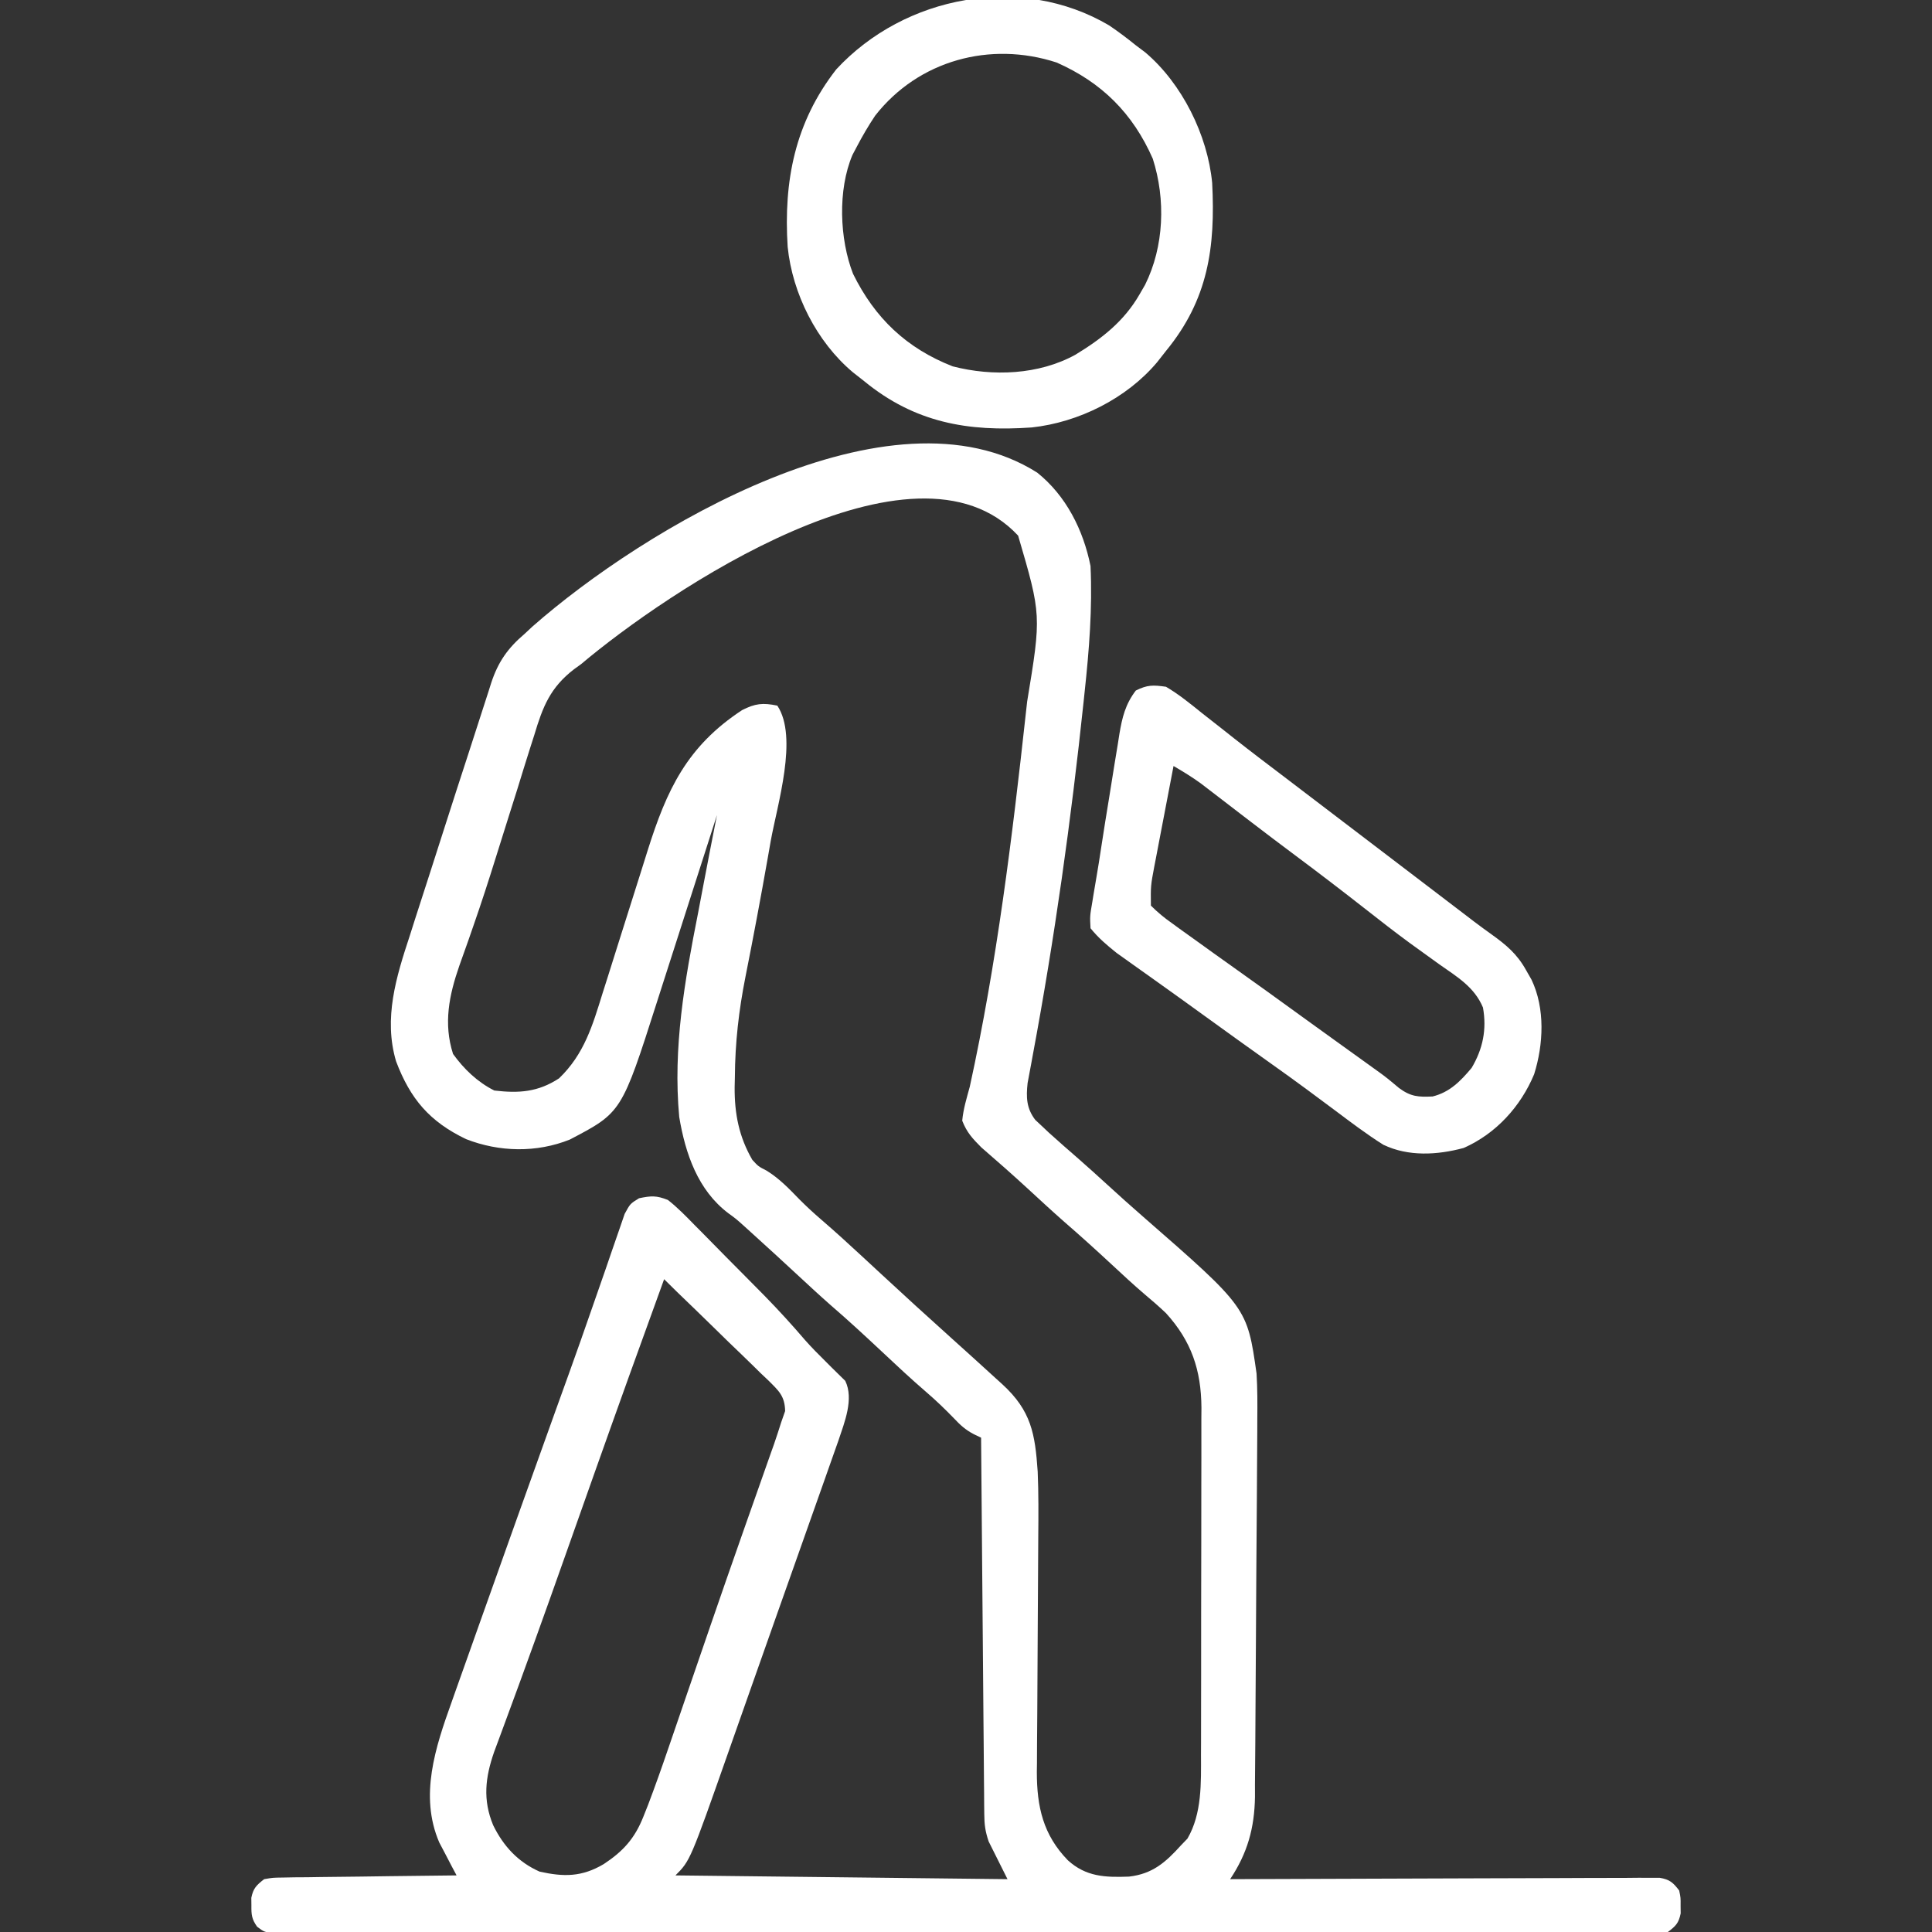<svg xmlns="http://www.w3.org/2000/svg" width="512" height="512"><rect width="100%" height="100%" fill="#333333" stroke="none"/><path d="M0 0 C7.673 6.142 12.21 15.208 14.125 24.75 C14.646 35.952 13.76 46.998 12.562 58.125 C12.477 58.939 12.392 59.754 12.304 60.593 C8.992 91.996 4.619 123.367 -1.185 154.409 C-1.308 155.081 -1.43 155.753 -1.556 156.445 C-1.88 158.219 -2.214 159.991 -2.549 161.763 C-2.961 165.538 -2.865 168.448 -0.527 171.523 C0.039 172.052 0.604 172.58 1.188 173.125 C1.823 173.724 2.459 174.324 3.113 174.941 C5.685 177.253 8.272 179.543 10.891 181.801 C13.504 184.08 16.064 186.412 18.625 188.75 C21.744 191.595 24.873 194.422 28.062 197.188 C55.639 221.254 55.639 221.254 58.125 238.75 C58.374 242.782 58.362 246.796 58.324 250.834 C58.321 252 58.318 253.165 58.315 254.366 C58.301 258.192 58.273 262.018 58.242 265.844 C58.23 267.842 58.218 269.839 58.207 271.837 C58.171 278.109 58.123 284.38 58.068 290.652 C58.013 297.097 57.979 303.542 57.956 309.987 C57.936 315.546 57.899 321.104 57.852 326.663 C57.824 329.972 57.803 333.281 57.794 336.59 C57.782 340.282 57.746 343.974 57.703 347.666 C57.705 348.746 57.706 349.826 57.708 350.938 C57.572 359.2 55.728 365.845 51.125 372.75 C51.72 372.747 52.315 372.744 52.928 372.742 C67.4 372.675 81.871 372.626 96.343 372.595 C103.342 372.579 110.34 372.558 117.338 372.524 C124.088 372.491 130.837 372.473 137.587 372.465 C140.167 372.46 142.746 372.449 145.325 372.433 C148.929 372.411 152.532 372.408 156.136 372.409 C157.21 372.399 158.284 372.388 159.39 372.377 C160.37 372.381 161.351 372.385 162.36 372.389 C163.213 372.386 164.066 372.384 164.944 372.381 C167.615 372.833 168.495 373.626 170.125 375.75 C170.523 377.688 170.523 377.688 170.5 379.75 C170.508 380.431 170.515 381.111 170.523 381.812 C169.989 384.409 169.242 385.154 167.125 386.75 C164.371 387.126 164.371 387.126 160.955 387.128 C159.655 387.135 158.355 387.143 157.015 387.151 C155.564 387.145 154.113 387.138 152.662 387.131 C151.127 387.134 149.592 387.139 148.057 387.145 C143.828 387.158 139.6 387.151 135.371 387.142 C130.814 387.135 126.258 387.146 121.702 387.154 C112.772 387.167 103.842 387.165 94.911 387.156 C87.656 387.149 80.401 387.148 73.145 387.151 C72.114 387.152 71.083 387.152 70.021 387.153 C67.926 387.154 65.832 387.155 63.737 387.156 C44.079 387.164 24.422 387.154 4.764 387.138 C-12.117 387.125 -28.997 387.127 -45.878 387.141 C-65.463 387.157 -85.049 387.163 -104.634 387.154 C-106.721 387.153 -108.808 387.152 -110.895 387.151 C-111.922 387.151 -112.949 387.151 -114.007 387.15 C-121.257 387.147 -128.507 387.152 -135.757 387.159 C-144.587 387.167 -153.418 387.165 -162.248 387.149 C-166.757 387.141 -171.265 387.138 -175.774 387.148 C-179.897 387.157 -184.02 387.152 -188.142 387.136 C-189.638 387.133 -191.134 387.134 -192.63 387.142 C-194.655 387.151 -196.68 387.14 -198.705 387.128 C-199.832 387.127 -200.959 387.127 -202.121 387.126 C-204.875 386.75 -204.875 386.75 -206.736 385.347 C-208.156 383.357 -208.278 382.18 -208.25 379.75 C-208.262 378.729 -208.262 378.729 -208.273 377.688 C-207.747 375.13 -206.92 374.357 -204.875 372.75 C-202.578 372.351 -202.578 372.351 -199.853 372.318 C-198.832 372.298 -197.811 372.278 -196.759 372.258 C-195.659 372.251 -194.559 372.245 -193.426 372.238 C-191.734 372.211 -191.734 372.211 -190.008 372.184 C-186.401 372.13 -182.795 372.096 -179.188 372.062 C-176.744 372.029 -174.301 371.995 -171.857 371.959 C-165.863 371.874 -159.869 371.806 -153.875 371.75 C-154.297 370.961 -154.718 370.171 -155.152 369.358 C-155.974 367.777 -155.974 367.777 -156.812 366.164 C-157.358 365.127 -157.903 364.09 -158.465 363.022 C-163.791 350.665 -159.485 337.788 -155.191 325.824 C-154.824 324.784 -154.457 323.744 -154.079 322.672 C-152.872 319.258 -151.655 315.848 -150.438 312.438 C-149.585 310.033 -148.732 307.628 -147.88 305.223 C-145.222 297.728 -142.55 290.239 -139.875 282.75 C-139.026 280.372 -138.177 277.993 -137.329 275.615 C-134.1 266.573 -130.87 257.533 -127.613 248.501 C-126.836 246.346 -126.058 244.191 -125.281 242.035 C-124.718 240.473 -124.718 240.473 -124.143 238.879 C-122.027 232.997 -119.945 227.104 -117.902 221.196 C-116.717 217.769 -115.52 214.348 -114.321 210.926 C-113.78 209.369 -113.246 207.81 -112.719 206.249 C-112.009 204.145 -111.277 202.051 -110.539 199.957 C-110.142 198.797 -109.744 197.636 -109.334 196.441 C-107.875 193.75 -107.875 193.75 -105.521 192.3 C-102.319 191.634 -100.941 191.539 -97.875 192.75 C-95.331 194.752 -93.107 197.03 -90.852 199.348 C-90.187 200.015 -89.523 200.683 -88.838 201.371 C-86.716 203.509 -84.608 205.661 -82.5 207.812 C-81.089 209.235 -79.678 210.656 -78.266 212.076 C-76.898 213.458 -75.53 214.84 -74.164 216.223 C-73.538 216.856 -72.912 217.49 -72.266 218.143 C-68.541 221.947 -64.98 225.854 -61.516 229.898 C-59.79 231.846 -57.981 233.676 -56.125 235.5 C-55.553 236.074 -54.98 236.647 -54.391 237.238 C-53.228 238.398 -52.054 239.545 -50.875 240.688 C-48.539 245.506 -51.069 251.657 -52.662 256.452 C-53.435 258.662 -54.216 260.87 -55.004 263.074 C-55.426 264.274 -55.847 265.473 -56.282 266.709 C-57.421 269.951 -58.571 273.189 -59.723 276.427 C-60.921 279.798 -62.111 283.173 -63.301 286.547 C-65.228 292.007 -67.162 297.464 -69.099 302.92 C-71.242 308.958 -73.373 314.999 -75.497 321.043 C-76.932 325.126 -78.371 329.207 -79.811 333.287 C-80.47 335.153 -81.126 337.019 -81.782 338.885 C-91.962 367.837 -91.962 367.837 -95.875 371.75 C-66.835 372.08 -37.795 372.41 -7.875 372.75 C-9.525 369.45 -11.175 366.15 -12.875 362.75 C-13.797 359.983 -14.009 358.298 -14.033 355.441 C-14.048 354.122 -14.048 354.122 -14.063 352.777 C-14.069 351.815 -14.074 350.853 -14.08 349.863 C-14.09 348.848 -14.1 347.833 -14.11 346.787 C-14.142 343.427 -14.167 340.067 -14.191 336.707 C-14.212 334.38 -14.233 332.052 -14.254 329.725 C-14.31 323.594 -14.359 317.464 -14.407 311.334 C-14.457 305.08 -14.513 298.826 -14.568 292.572 C-14.676 280.298 -14.777 268.024 -14.875 255.75 C-15.501 255.451 -16.127 255.151 -16.772 254.843 C-19.038 253.665 -20.379 252.414 -22.125 250.562 C-24.463 248.156 -26.827 245.87 -29.375 243.688 C-33.48 240.152 -37.425 236.457 -41.375 232.75 C-45.786 228.614 -50.214 224.524 -54.797 220.578 C-57.66 218.059 -60.453 215.467 -63.25 212.875 C-67.231 209.187 -71.221 205.511 -75.25 201.875 C-76.047 201.152 -76.843 200.429 -77.664 199.684 C-79.79 197.774 -79.79 197.774 -81.836 196.285 C-89.94 190.181 -93.252 180.455 -94.875 170.75 C-96.573 152.365 -93.428 134.65 -89.875 116.688 C-89.391 114.152 -88.909 111.616 -88.43 109.08 C-87.269 102.965 -86.082 96.856 -84.875 90.75 C-85.117 91.505 -85.358 92.259 -85.607 93.036 C-87.898 100.187 -90.193 107.336 -92.491 114.483 C-93.672 118.157 -94.852 121.831 -96.028 125.506 C-97.166 129.061 -98.308 132.614 -99.452 136.166 C-99.885 137.514 -100.317 138.862 -100.748 140.211 C-110.126 169.555 -110.126 169.555 -123.875 176.75 C-132.689 180.283 -142.567 180.075 -151.375 176.625 C-161.023 171.989 -166.133 165.999 -169.914 156.002 C-173.288 144.581 -169.861 133.573 -166.273 122.703 C-165.793 121.197 -165.314 119.691 -164.837 118.184 C-163.585 114.246 -162.308 110.317 -161.026 106.389 C-159.743 102.441 -158.484 98.486 -157.223 94.531 C-155.085 87.841 -152.924 81.159 -150.744 74.483 C-149.462 70.558 -148.194 66.63 -146.937 62.698 C-146.413 61.076 -145.888 59.454 -145.363 57.832 C-145.147 57.147 -144.932 56.461 -144.709 55.755 C-142.881 50.18 -140.31 46.515 -135.875 42.75 C-134.827 41.774 -134.827 41.774 -133.758 40.777 C-104.521 15.043 -38.884 -24.615 0 0 Z M-120.875 50.75 C-121.801 51.418 -121.801 51.418 -122.745 52.1 C-129.059 56.961 -131.033 62.022 -133.277 69.516 C-133.828 71.236 -133.828 71.236 -134.389 72.991 C-135.555 76.653 -136.684 80.326 -137.812 84 C-138.565 86.39 -139.319 88.779 -140.076 91.168 C-141.211 94.75 -142.341 98.332 -143.454 101.921 C-145.358 108.043 -147.33 114.129 -149.446 120.182 C-149.864 121.387 -150.281 122.592 -150.712 123.834 C-151.505 126.109 -152.313 128.38 -153.136 130.645 C-155.858 138.482 -157.404 145.982 -154.812 154.062 C-151.925 158.068 -148.323 161.526 -143.875 163.75 C-137.328 164.522 -132.288 164.165 -126.727 160.527 C-120.043 154.112 -117.828 146.499 -115.152 137.855 C-114.722 136.499 -114.29 135.143 -113.857 133.787 C-112.725 130.232 -111.608 126.672 -110.494 123.111 C-108.712 117.423 -106.907 111.743 -105.103 106.061 C-104.481 104.094 -103.865 102.126 -103.249 100.156 C-98.178 84.072 -92.841 72.543 -78.207 62.934 C-74.717 61.162 -72.701 60.953 -68.875 61.75 C-63.296 70.119 -68.888 87.99 -70.625 97.625 C-70.893 99.151 -71.161 100.676 -71.428 102.202 C-73.276 112.683 -75.234 123.143 -77.313 133.58 C-79.081 142.497 -80.072 151.085 -80.125 160.188 C-80.146 161.078 -80.166 161.968 -80.188 162.885 C-80.229 169.903 -79.044 176.004 -75.5 182.125 C-73.911 183.857 -73.911 183.857 -71.688 185 C-68.254 187.137 -65.773 189.771 -62.961 192.656 C-61.095 194.529 -59.19 196.276 -57.188 198 C-53.595 201.093 -50.102 204.279 -46.625 207.5 C-46.069 208.014 -45.514 208.529 -44.941 209.059 C-43.81 210.107 -42.678 211.155 -41.546 212.204 C-35.382 217.907 -29.19 223.58 -22.938 229.188 C-18.924 232.797 -14.921 236.42 -10.938 240.062 C-10.103 240.818 -10.103 240.818 -9.252 241.59 C-1.588 248.624 -0.565 254.69 0.125 264.75 C0.367 270.495 0.329 276.24 0.275 281.988 C0.249 284.781 0.237 287.573 0.227 290.366 C0.204 296.286 0.166 302.205 0.125 308.125 C0.078 315.014 0.037 321.903 0.013 328.793 C0 331.529 -0.025 334.266 -0.05 337.003 C-0.058 338.693 -0.064 340.382 -0.07 342.072 C-0.086 343.194 -0.086 343.194 -0.102 344.339 C-0.103 353.57 1.572 361.015 8.125 367.75 C12.936 372.118 18.001 372.307 24.32 372.07 C30.568 371.357 34.022 368.296 38.125 363.75 C38.96 362.884 38.96 362.884 39.812 362 C43.698 355.339 43.418 347.163 43.4 339.682 C43.405 338.612 43.41 337.543 43.415 336.441 C43.429 332.929 43.428 329.418 43.426 325.906 C43.43 323.452 43.434 320.998 43.439 318.544 C43.446 313.409 43.446 308.275 43.441 303.141 C43.435 296.574 43.452 290.008 43.475 283.441 C43.49 278.376 43.491 273.311 43.488 268.246 C43.488 265.825 43.493 263.404 43.503 260.983 C43.516 257.595 43.509 254.207 43.497 250.818 C43.505 249.827 43.513 248.835 43.52 247.814 C43.445 237.823 40.87 230.173 34.125 222.75 C32.314 221.022 30.447 219.403 28.527 217.797 C25.479 215.199 22.557 212.478 19.625 209.75 C15.54 205.96 11.421 202.228 7.207 198.582 C3.994 195.755 0.851 192.853 -2.293 189.95 C-6.401 186.163 -10.588 182.473 -14.816 178.82 C-17.169 176.455 -18.65 174.879 -19.875 171.75 C-19.596 168.655 -18.689 165.741 -17.875 162.75 C-10.723 130.066 -6.638 96.855 -3 63.625 C-2.891 62.647 -2.781 61.669 -2.668 60.661 C1.106 37.758 1.106 37.758 -5.059 16.703 C-32.574 -12.883 -98.486 31.839 -120.875 50.75 Z M-98.875 213.75 C-105.067 230.773 -111.2 247.817 -117.25 264.891 C-117.603 265.885 -117.603 265.885 -117.962 266.9 C-120.332 273.588 -122.701 280.277 -125.064 286.967 C-130.416 302.114 -135.843 317.228 -141.429 332.29 C-141.866 333.472 -142.303 334.655 -142.753 335.874 C-143.14 336.915 -143.526 337.955 -143.924 339.028 C-146.285 345.787 -146.967 351.714 -144.188 358.438 C-141.466 364.005 -137.582 368.214 -131.875 370.75 C-125.448 372.173 -120.682 372.191 -114.875 368.75 C-109.736 365.36 -106.677 361.98 -104.39 356.227 C-103.967 355.162 -103.543 354.098 -103.107 353.001 C-101.231 348.05 -99.465 343.07 -97.758 338.059 C-97.196 336.426 -97.196 336.426 -96.623 334.76 C-95.412 331.237 -94.206 327.712 -93 324.188 C-91.309 319.26 -89.615 314.333 -87.922 309.406 C-87.499 308.174 -87.075 306.941 -86.639 305.671 C-83.898 297.698 -81.127 289.735 -78.328 281.781 C-77.978 280.784 -77.628 279.788 -77.267 278.761 C-75.94 274.986 -74.613 271.212 -73.276 267.441 C-72.375 264.898 -71.48 262.354 -70.586 259.809 C-70.323 259.074 -70.061 258.339 -69.79 257.581 C-69.115 255.65 -68.492 253.7 -67.875 251.75 C-67.346 250.235 -67.346 250.235 -66.806 248.689 C-66.901 244.664 -68.507 243.322 -71.284 240.548 C-71.939 239.929 -72.595 239.31 -73.27 238.672 C-73.932 238.019 -74.595 237.367 -75.277 236.694 C-77.398 234.612 -79.542 232.556 -81.688 230.5 C-83.122 229.101 -84.555 227.7 -85.986 226.297 C-89.14 223.213 -92.307 220.144 -95.489 217.089 C-96.629 215.988 -97.754 214.871 -98.875 213.75 Z " fill="#FFFFFF" transform="translate(274.875,125.25)"></path><path d="M0 0 C3.432 2.02 6.466 4.505 9.562 7 C11.449 8.48 13.336 9.959 15.223 11.438 C16.183 12.198 17.144 12.959 18.133 13.742 C22.546 17.218 27.024 20.607 31.5 24 C33.25 25.333 35 26.666 36.75 28 C37.616 28.66 38.483 29.32 39.375 30 C47.25 36 47.25 36 49.878 38.002 C51.618 39.328 53.357 40.653 55.096 41.978 C59.634 45.435 64.171 48.893 68.707 52.352 C69.645 53.067 70.584 53.782 71.551 54.52 C73.334 55.879 75.116 57.238 76.898 58.598 C77.712 59.218 78.525 59.838 79.363 60.477 C80.142 61.073 80.921 61.669 81.723 62.283 C83.22 63.412 84.733 64.523 86.26 65.612 C90.188 68.43 93.052 70.813 95.438 75.125 C95.911 75.953 96.384 76.78 96.871 77.633 C100.506 85.255 100.046 94.764 97.562 102.688 C93.999 111.252 87.42 118.467 78.879 122.223 C71.879 124.113 64.222 124.54 57.609 121.379 C53.219 118.619 49.082 115.486 44.938 112.375 C43.24 111.112 41.542 109.851 39.844 108.59 C39.016 107.975 38.189 107.36 37.336 106.726 C34.227 104.429 31.089 102.175 27.938 99.938 C21.931 95.669 15.95 91.367 9.981 87.045 C6.007 84.167 2.025 81.302 -1.973 78.457 C-2.783 77.878 -3.594 77.299 -4.429 76.702 C-5.975 75.598 -7.524 74.498 -9.075 73.401 C-9.779 72.898 -10.482 72.394 -11.207 71.875 C-12.127 71.221 -12.127 71.221 -13.066 70.555 C-15.667 68.464 -17.886 66.608 -20 64 C-20.172 60.774 -20.172 60.774 -19.527 57.043 C-19.417 56.355 -19.307 55.667 -19.193 54.959 C-18.949 53.446 -18.692 51.936 -18.424 50.428 C-17.983 47.904 -17.59 45.376 -17.208 42.842 C-16.512 38.264 -15.777 33.693 -15.023 29.123 C-14.557 26.28 -14.106 23.434 -13.654 20.588 C-13.355 18.763 -13.055 16.938 -12.754 15.113 C-12.623 14.271 -12.491 13.428 -12.356 12.56 C-11.606 8.128 -10.786 4.664 -8 1 C-4.953 -0.523 -3.43 -0.494 0 0 Z M2 21 C1.14 25.465 0.285 29.93 -0.563 34.397 C-0.853 35.915 -1.144 37.433 -1.437 38.951 C-1.858 41.137 -2.273 43.324 -2.688 45.512 C-2.819 46.186 -2.95 46.86 -3.085 47.555 C-4.06 52.748 -4.06 52.748 -4 58 C-2.143 59.835 -0.488 61.208 1.625 62.688 C2.213 63.118 2.8 63.549 3.406 63.993 C5.259 65.345 7.128 66.674 9 68 C10.117 68.804 11.232 69.608 12.348 70.414 C14.63 72.057 16.92 73.688 19.215 75.312 C24.173 78.825 29.093 82.391 34.017 85.952 C34.773 86.499 35.529 87.046 36.309 87.609 C37.457 88.44 37.457 88.44 38.628 89.287 C41.074 91.054 43.523 92.816 45.973 94.578 C46.783 95.162 47.594 95.745 48.429 96.346 C49.977 97.461 51.526 98.574 53.075 99.687 C53.779 100.194 54.482 100.7 55.207 101.223 C55.867 101.698 56.527 102.174 57.207 102.663 C58.765 103.825 60.261 105.07 61.742 106.328 C64.855 108.633 66.875 108.755 70.652 108.578 C75.184 107.462 78.069 104.502 81 101 C83.987 95.959 85.042 90.785 84 85 C81.727 79.547 77.104 76.85 72.438 73.562 C70.709 72.319 68.983 71.072 67.258 69.824 C65.942 68.874 65.942 68.874 64.599 67.904 C60.604 64.977 56.706 61.933 52.812 58.875 C46.686 54.076 40.514 49.349 34.273 44.699 C30.331 41.759 26.412 38.792 22.508 35.801 C21.564 35.078 20.62 34.355 19.648 33.611 C17.794 32.19 15.943 30.767 14.093 29.342 C12.819 28.367 12.819 28.367 11.52 27.371 C10.768 26.793 10.016 26.215 9.241 25.619 C6.902 23.929 4.494 22.45 2 21 Z " fill="#FFFFFF" transform="translate(309,182)"></path><path d="M0 0 C2.442 1.662 4.748 3.388 7.039 5.25 C7.872 5.876 8.705 6.503 9.562 7.148 C19.303 15.414 26.053 29.027 27.276 41.71 C28.154 58.814 26.222 72.627 15.039 86.25 C14.263 87.237 13.487 88.225 12.688 89.242 C4.595 98.873 -8.142 105.189 -20.532 106.528 C-37.442 107.728 -51.559 105.252 -64.961 94.25 C-66.442 93.086 -66.442 93.086 -67.953 91.898 C-77.56 83.826 -83.977 71.032 -85.223 58.647 C-86.324 41.211 -83.307 25.694 -72.336 11.625 C-54.188 -7.984 -23.358 -13.805 0 0 Z M-62.031 23.895 C-63.85 26.615 -65.448 29.35 -66.961 32.25 C-67.322 32.933 -67.683 33.616 -68.055 34.32 C-71.977 43.581 -71.483 56.584 -67.898 65.812 C-62.112 77.564 -53.719 85.548 -41.504 90.332 C-30.881 93.084 -18.662 92.596 -8.961 87.25 C-1.967 82.99 3.923 78.403 8.039 71.25 C8.524 70.412 9.008 69.574 9.508 68.711 C14.544 58.555 14.989 46.11 11.539 35.312 C6.254 23.282 -1.993 15.091 -13.961 9.812 C-31.531 4.08 -50.547 9.225 -62.031 23.895 Z " fill="#FFFFFF" transform="translate(293.961,6.75)"></path></svg>
